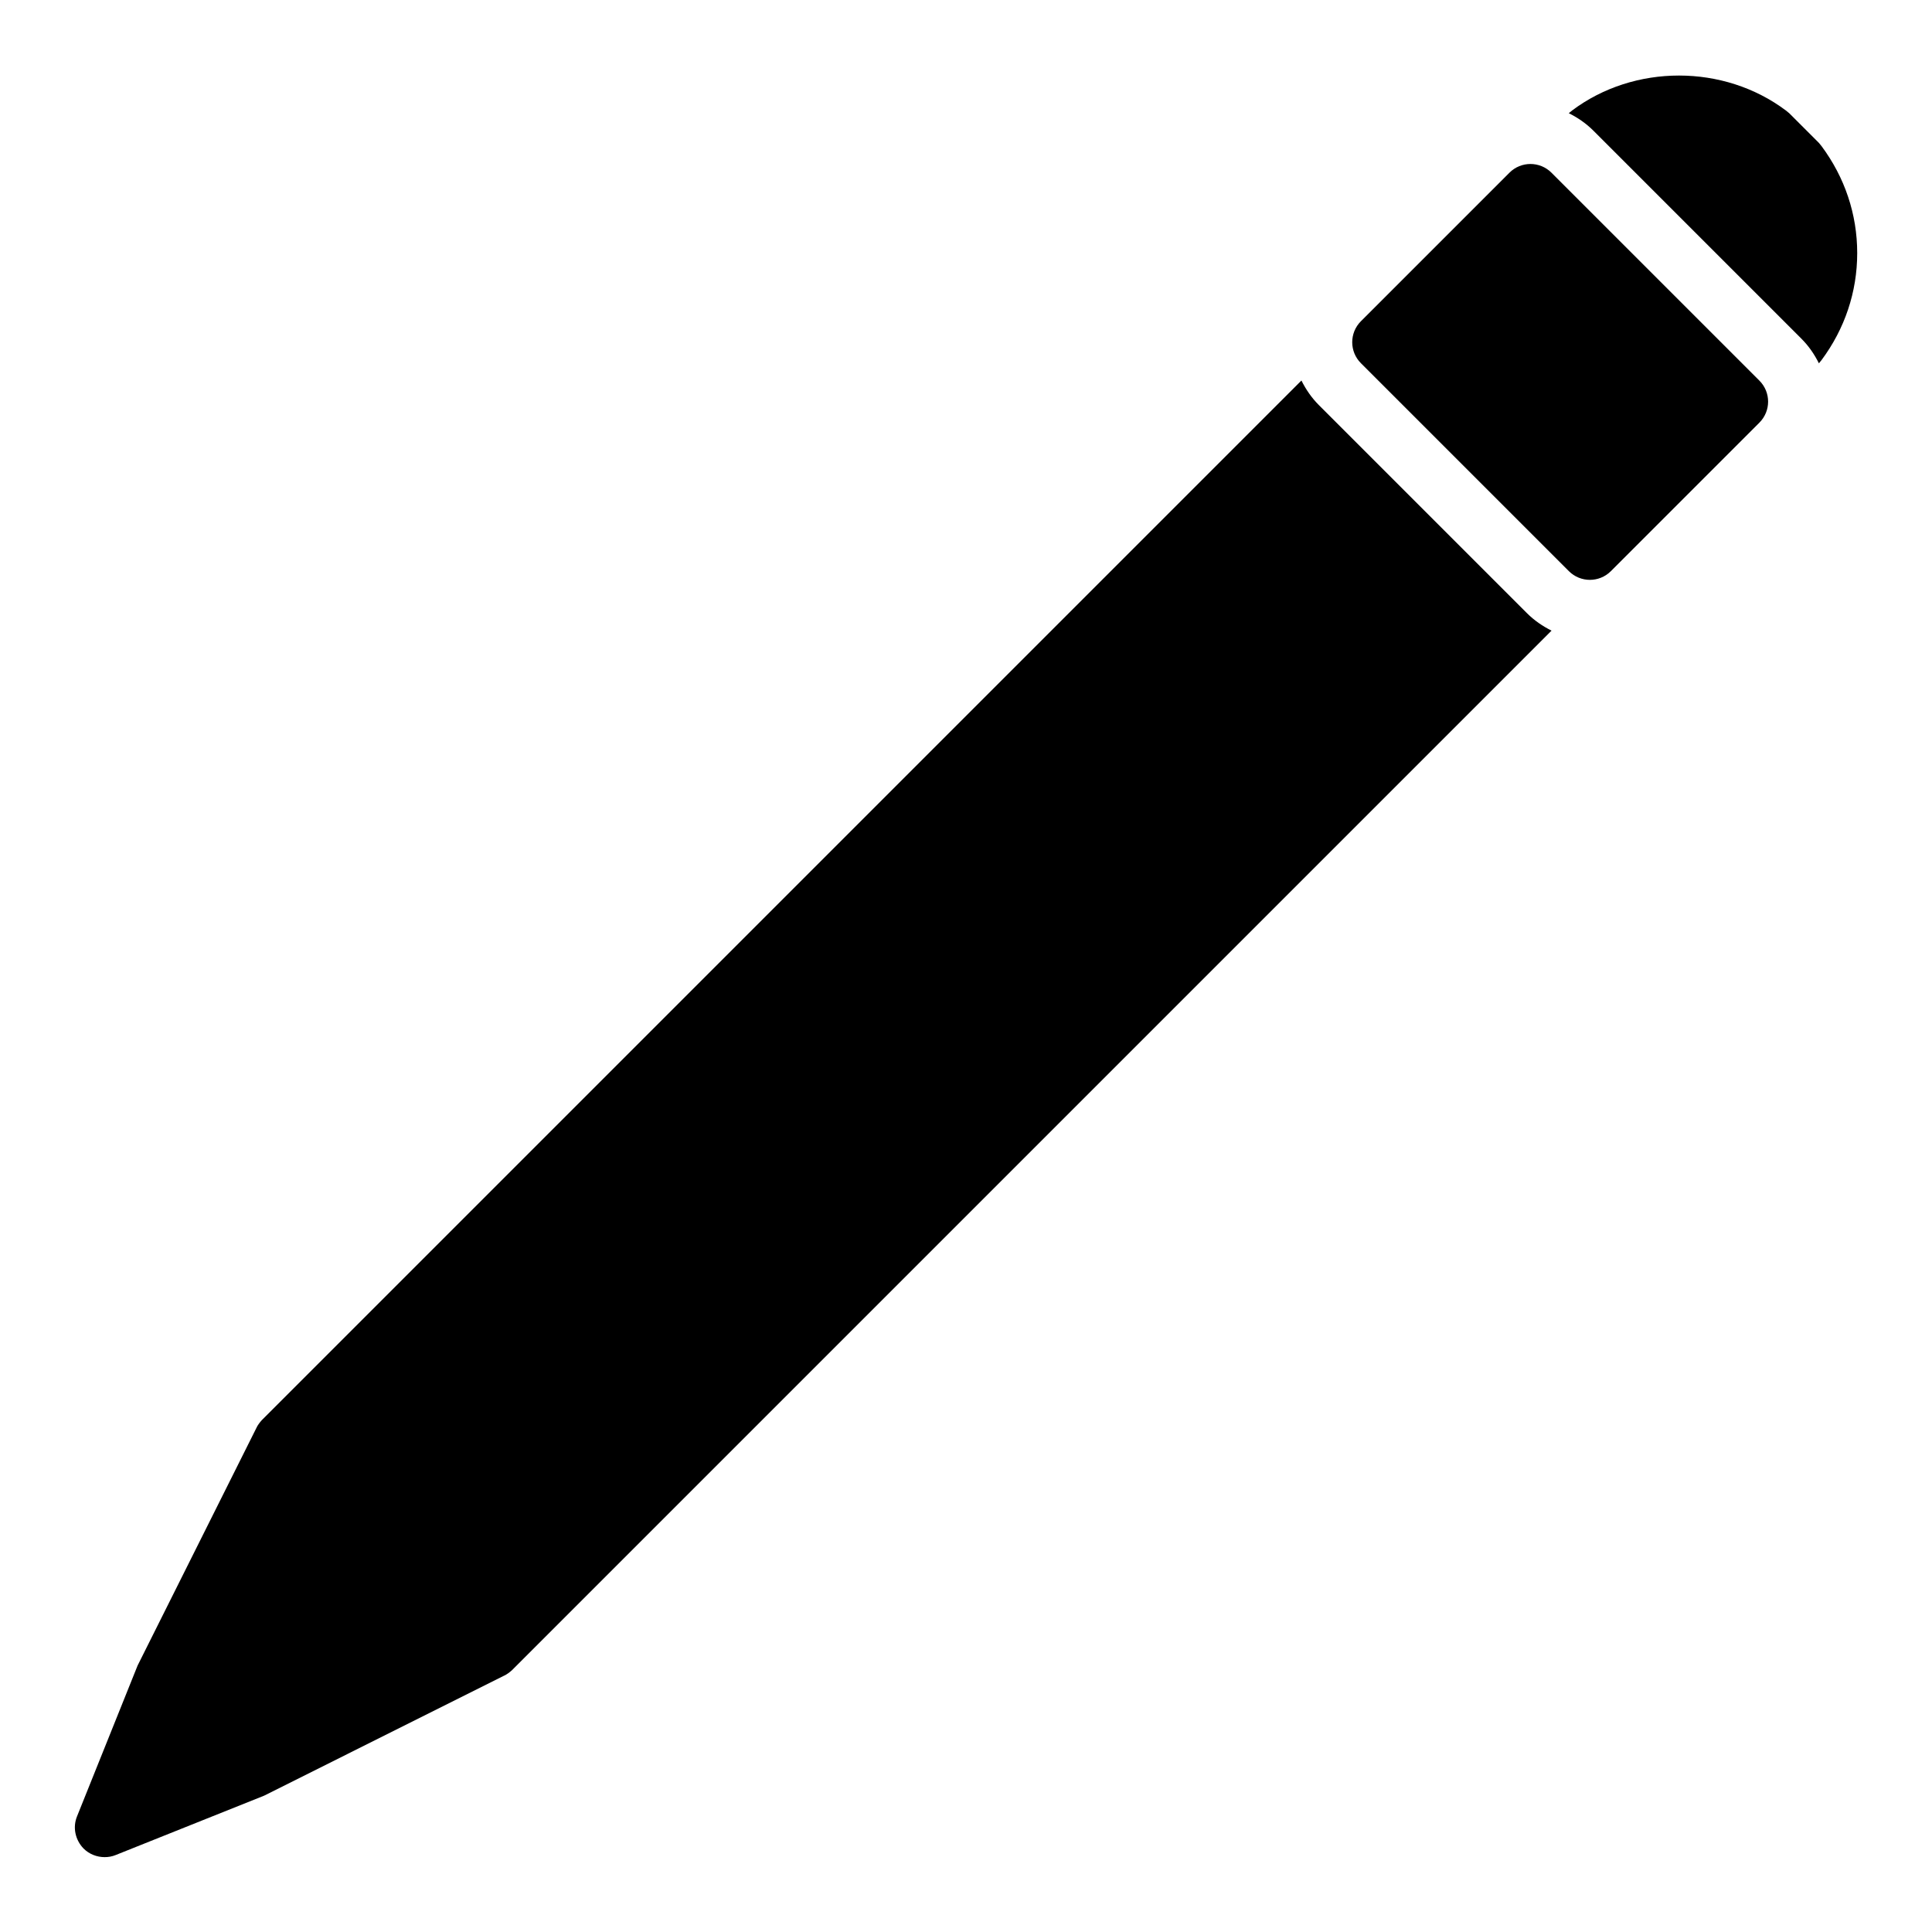<?xml version="1.0" encoding="UTF-8"?>
<!-- Uploaded to: SVG Repo, www.svgrepo.com, Generator: SVG Repo Mixer Tools -->
<svg fill="#000000" width="800px" height="800px" version="1.1" viewBox="144 144 512 512" xmlns="http://www.w3.org/2000/svg">
 <path d="m560.61 173.29c16.453-12.359 40.227-12.359 56.68 0 0.316 0.234 0.551 0.473 0.867 0.707l7.871 7.871c0.234 0.316 0.473 0.551 0.707 0.867 6.141 8.266 9.445 18.027 9.445 28.34s-3.305 20.074-9.445 28.34c-0.234 0.316-0.473 0.551-0.707 0.867-1.18-2.363-2.676-4.566-4.644-6.535l-55.105-55.105c-1.969-1.969-4.172-3.465-6.535-4.644 0.312-0.234 0.551-0.473 0.867-0.707zm-55.949 66.965 55.105 55.105c1.535 1.535 3.551 2.309 5.566 2.309s4.031-0.77 5.566-2.305l39.359-39.359c3.078-3.078 3.078-8.055 0-11.133l-55.105-55.105c-3.078-3.078-8.062-3.078-11.133 0l-39.359 39.359c-3.078 3.078-3.078 8.051 0 11.129zm-338.52 393.62c1.496 1.496 3.543 2.285 5.59 2.285 0.945 0 1.969-0.156 2.914-0.551l39.359-15.742 63.605-31.805c0.707-0.316 1.418-0.867 2.047-1.418l275.52-275.52c-2.363-1.18-4.566-2.676-6.535-4.644l-55.105-55.105c-1.969-1.969-3.465-4.172-4.644-6.535l-275.52 275.52c-0.551 0.629-1.102 1.34-1.418 2.047l-31.488 62.977-16.059 39.988c-1.18 2.918-0.469 6.223 1.734 8.504z"/>
</svg>